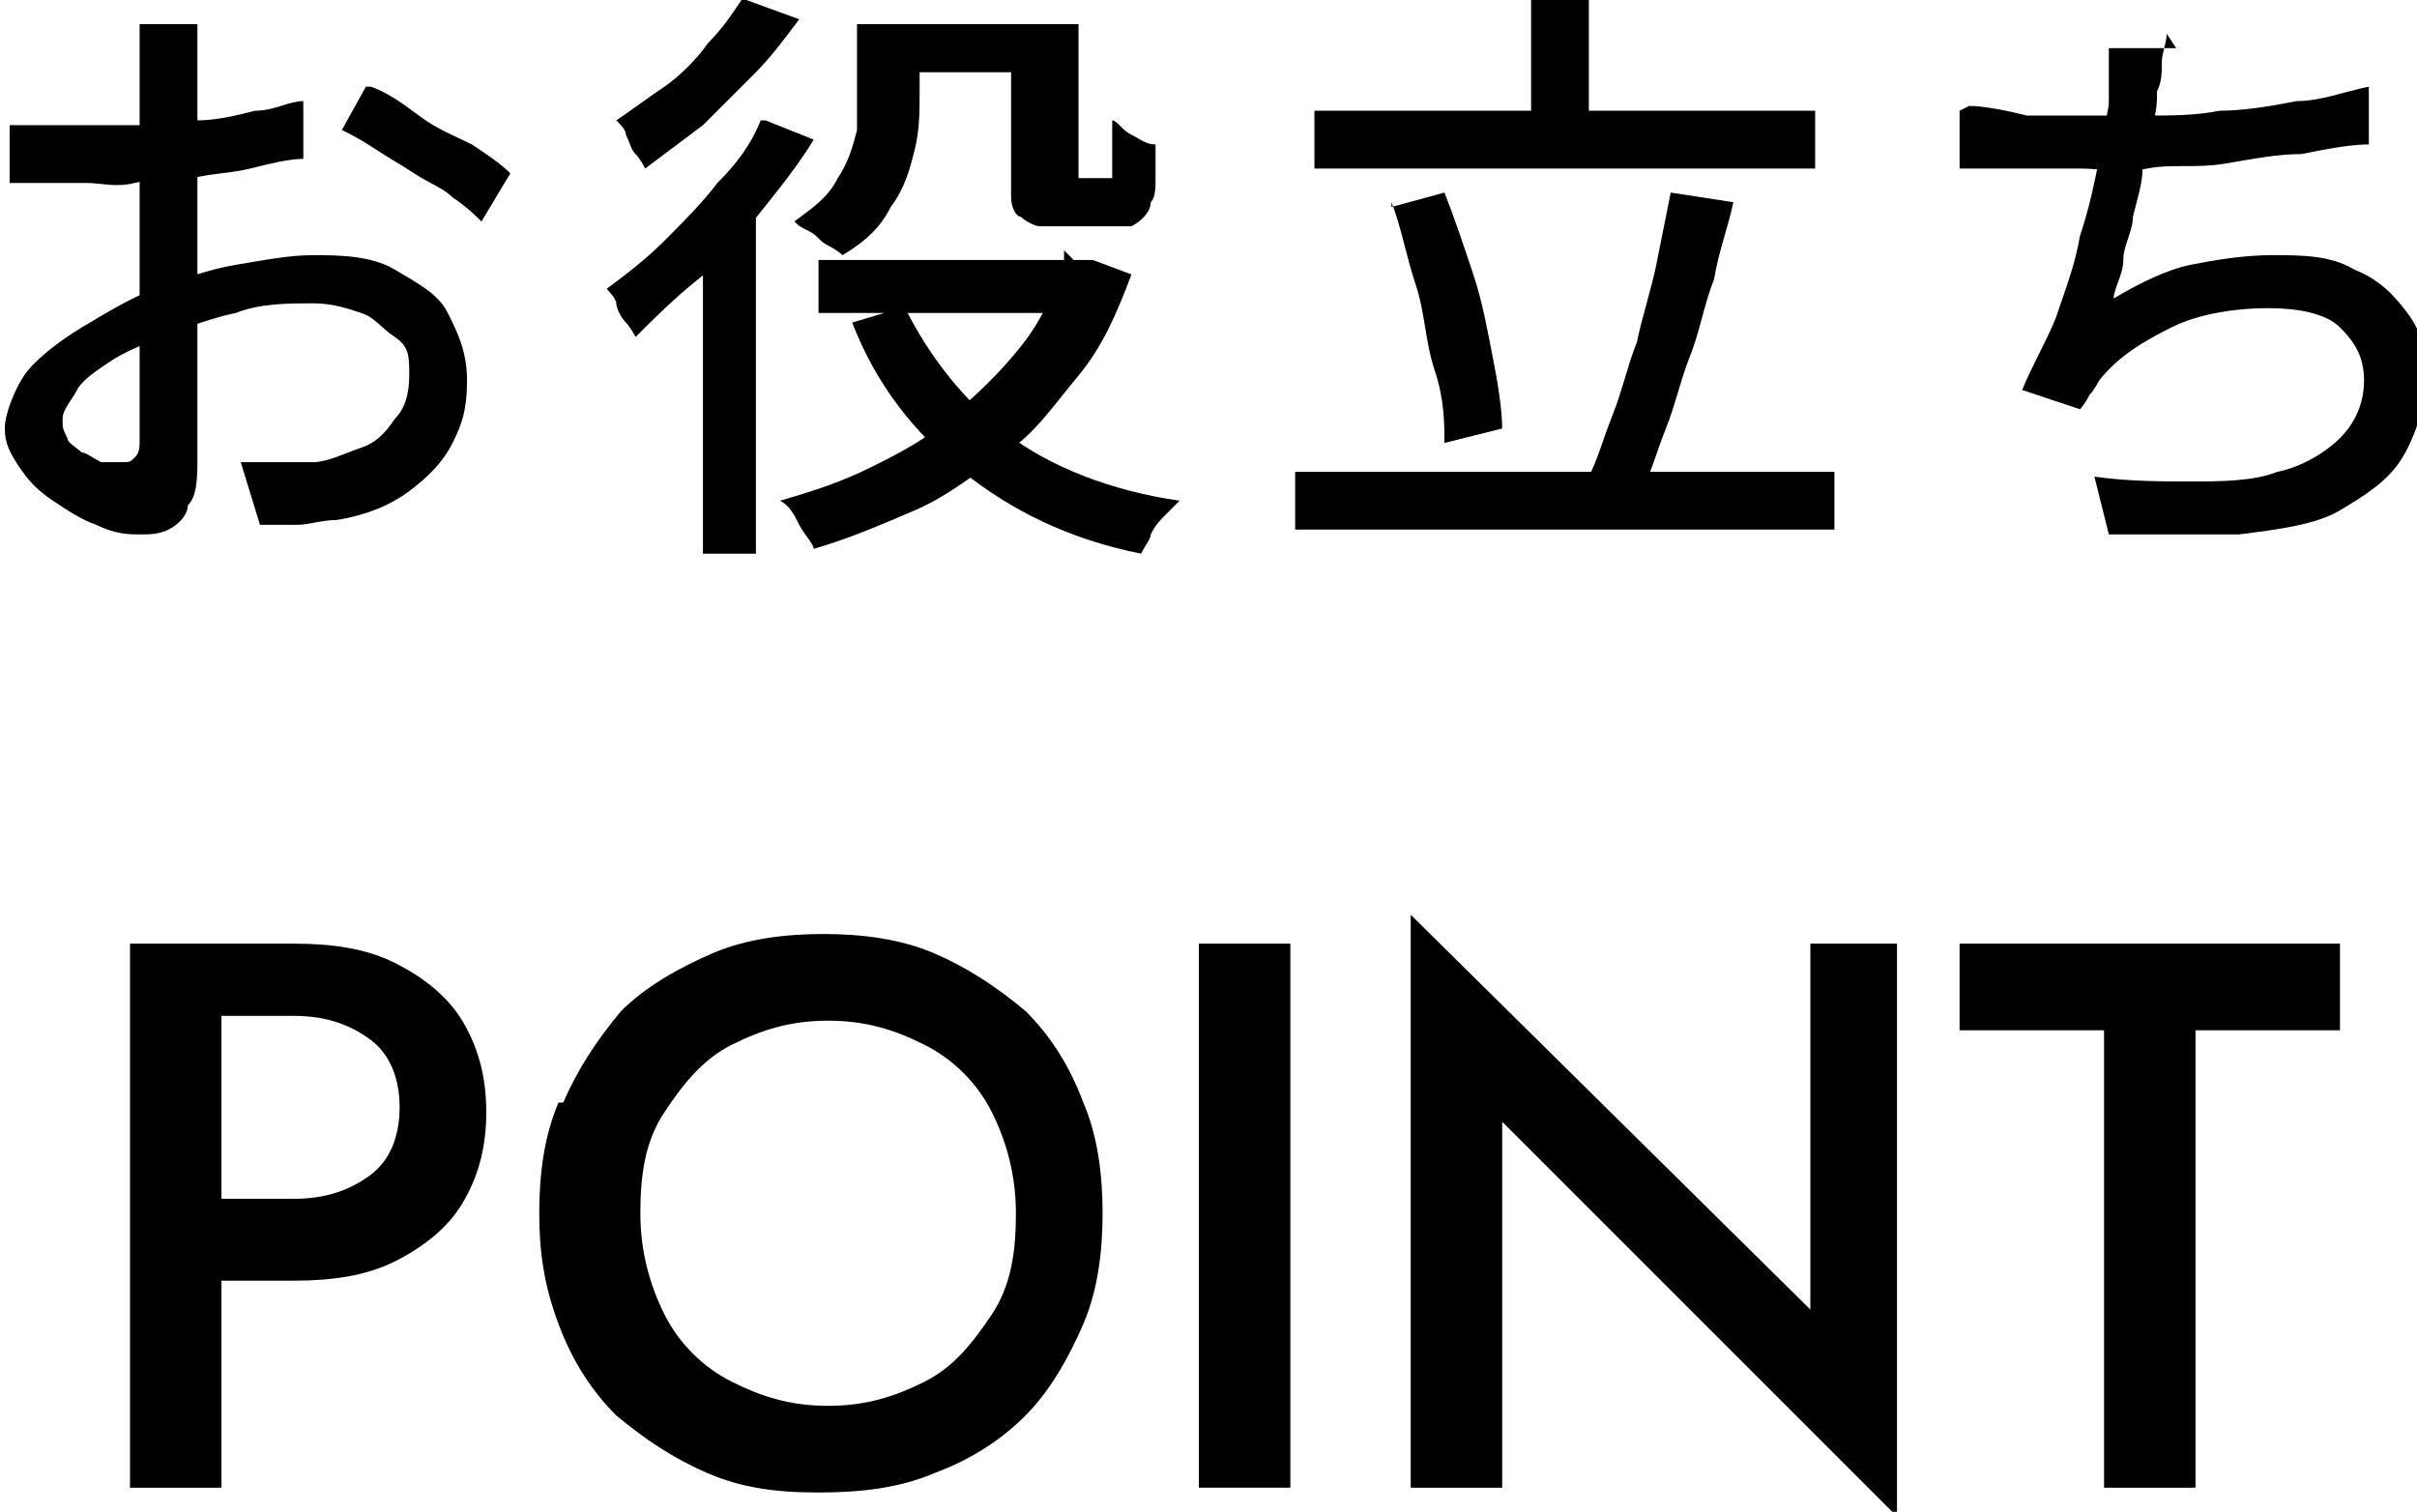 <?xml version="1.0" encoding="UTF-8"?>
<svg id="b" xmlns="http://www.w3.org/2000/svg" version="1.1" viewBox="0 0 50.2 31.4">
  <!-- Generator: Adobe Illustrator 29.7.1, SVG Export Plug-In . SVG Version: 2.1.1 Build 8)  -->
  <g id="c">
    <path d="M4.6,19.6v11.3h-1.9v-11.3h1.9ZM3.8,19.6h2.3c.8,0,1.5.1,2.1.4s1.1.7,1.4,1.2c.3.5.5,1.1.5,1.9s-.2,1.4-.5,1.9c-.3.5-.8.9-1.4,1.2-.6.3-1.3.4-2.1.4h-2.3v-1.7h2.3c.7,0,1.2-.2,1.6-.5.4-.3.6-.8.6-1.4s-.2-1.1-.6-1.4c-.4-.3-.9-.5-1.6-.5h-2.3v-1.7h0Z"/>
    <path d="M11.7,22.9c.3-.7.7-1.3,1.2-1.9.5-.5,1.2-.9,1.9-1.2.7-.3,1.5-.4,2.3-.4s1.6.1,2.3.4c.7.3,1.3.7,1.9,1.2.5.5.9,1.1,1.2,1.9.3.7.4,1.5.4,2.3s-.1,1.6-.4,2.3-.7,1.4-1.2,1.9c-.5.5-1.1.9-1.9,1.2-.7.3-1.5.4-2.4.4s-1.6-.1-2.3-.4c-.7-.3-1.3-.7-1.9-1.2-.5-.5-.9-1.1-1.2-1.9s-.4-1.5-.4-2.3.1-1.6.4-2.3ZM13.8,27.3c.3.6.8,1.1,1.4,1.4.6.3,1.2.5,2,.5s1.4-.2,2-.5c.6-.3,1-.8,1.4-1.4s.5-1.3.5-2.1-.2-1.5-.5-2.1c-.3-.6-.8-1.1-1.4-1.4-.6-.3-1.2-.5-2-.5s-1.4.2-2,.5c-.6.3-1,.8-1.4,1.4s-.5,1.3-.5,2.1.2,1.5.5,2.1h0Z"/>
    <path d="M26.8,19.6v11.3h-1.9v-11.3h1.9Z"/>
    <path d="M39.4,19.6v11.9l-8.2-8.2v7.6h-1.9v-11.9l8.3,8.2v-7.6h1.9Z"/>
    <path d="M40.7,19.6h7.9v1.8h-3v9.5h-1.9v-9.5h-3s0-1.8,0-1.8Z"/>
    <path d="M4.1.5c0,0,0,.2,0,.3,0,.1,0,.2,0,.4s0,.2,0,.3c0,.2,0,.5,0,.8s0,.6,0,1,0,.7,0,1v1c0,.3,0,.7,0,1.1,0,.4,0,.8,0,1.2s0,.7,0,1.1c0,.3,0,.6,0,.8,0,.4,0,.8-.2,1,0,.2-.2.4-.4.5s-.4.1-.6.1-.5,0-.9-.2c-.3-.1-.6-.3-.9-.5s-.5-.4-.7-.7c-.2-.3-.3-.5-.3-.8s.2-.8.4-1.1.7-.7,1.2-1c.5-.3,1-.6,1.5-.8.6-.2,1.1-.4,1.7-.5.6-.1,1.1-.2,1.6-.2s1.2,0,1.7.3.9.5,1.1.9.4.8.4,1.4-.1.9-.3,1.3-.5.7-.9,1c-.4.3-.9.5-1.5.6-.3,0-.6.1-.8.1s-.5,0-.8,0l-.4-1.3h.8c.2,0,.5,0,.7,0,.3,0,.7-.2,1-.3.3-.1.5-.3.7-.6.2-.2.3-.5.3-.9s0-.6-.3-.8-.4-.4-.7-.5c-.3-.1-.6-.2-1-.2-.5,0-1.1,0-1.6.2-.5.1-1,.3-1.6.5-.4.2-.7.3-1,.5-.3.2-.6.4-.7.6s-.3.4-.3.6,0,.2.1.4c0,.1.2.2.3.3.1,0,.2.1.4.2.1,0,.2,0,.4,0s.2,0,.3-.1.1-.2.1-.4,0-.6,0-1,0-.9,0-1.4c0-.5,0-1,0-1.5v-1.1c0-.4,0-.8,0-1.1,0-.3,0-.7,0-.9v-.6c0,0,0-.2,0-.3,0-.1,0-.2,0-.4s0-.2,0-.3h1.4,0ZM.3,2.6c.4,0,.7,0,.9,0,.2,0,.5,0,.7,0s.7,0,1,0,.8,0,1.2-.1c.4,0,.8-.1,1.2-.2.4,0,.7-.2,1-.2v1.2c-.3,0-.7.1-1.1.2s-.8.1-1.2.2c-.4,0-.8,0-1.2.1s-.7,0-1,0-.7,0-.9,0c-.2,0-.5,0-.7,0,0,0,0-1.2,0-1.2ZM7.7,1.8c.3.1.6.3,1,.6s.7.4,1.1.6c.3.2.6.4.8.6l-.6,1c-.1-.1-.3-.3-.6-.5-.2-.2-.5-.3-.8-.5-.3-.2-.5-.3-.8-.5s-.5-.3-.7-.4l.5-.9h0Z"/>
    <path d="M15.9,2.5l1,.4c-.3.5-.7,1-1.1,1.5-.4.5-.8,1-1.3,1.4s-.9.8-1.3,1.2c0,0-.1-.2-.2-.3s-.2-.3-.2-.4-.2-.3-.2-.3c.4-.3.8-.6,1.2-1,.4-.4.8-.8,1.1-1.2.4-.4.7-.8.9-1.3h0ZM15.5,0l1.1.4c-.3.4-.6.8-.9,1.1-.4.4-.7.7-1.1,1.1-.4.3-.8.6-1.2.9,0,0-.1-.2-.2-.3s-.1-.2-.2-.4c0-.1-.1-.2-.2-.3.3-.2.7-.5,1-.7s.7-.6.9-.9c.3-.3.5-.6.7-.9ZM14.6,5.2l1.1-1.1h0v7.4h-1.1v-6.3h0ZM22.3,5.4h.4s.8.3.8.3c-.3.8-.6,1.5-1.1,2.1s-.9,1.2-1.5,1.6-1.2.9-1.9,1.2-1.4.6-2.1.8c0-.1-.2-.3-.3-.5-.1-.2-.2-.4-.4-.5.7-.2,1.3-.4,1.9-.7s1.2-.6,1.7-1.1c.5-.4,1-.9,1.4-1.4s.7-1.1.9-1.8v-.2h0ZM18,.5h1.1v1.4c0,.4,0,.8-.1,1.2s-.2.8-.5,1.2c-.2.4-.5.7-1,1,0,0-.1-.1-.3-.2s-.2-.2-.4-.3-.2-.1-.3-.2c.4-.3.7-.5.9-.9.2-.3.3-.6.4-1,0-.3,0-.6,0-.9V.5h0ZM17,5.4h5.6v1.1h-5.6v-1.1ZM18.8,6.4c.5,1,1.2,1.9,2.1,2.6s2.2,1.2,3.6,1.4c0,0-.2.2-.3.3-.1.1-.2.2-.3.4,0,.1-.1.2-.2.4-1.5-.3-2.7-.9-3.7-1.7-1-.8-1.8-1.8-2.3-3.1l1-.3h0ZM18.5.5h3.4v1h-3.4V.5ZM21.2.5h1.2v2.8c0,.2,0,.4,0,.4,0,0,0,0,0,0,0,0,0,0,.1,0h.4s0,0,.1,0c0,0,0,0,.1,0,0,0,0,0,0,0s0-.1,0-.2c0,0,0-.2,0-.4,0-.2,0-.4,0-.6.1,0,.2.2.4.3s.3.2.5.2c0,.2,0,.5,0,.7,0,.2,0,.4-.1.5,0,.2-.2.4-.4.5,0,0-.2,0-.3,0s-.2,0-.4,0h-.7c-.1,0-.3,0-.5,0-.1,0-.3-.1-.4-.2-.1,0-.2-.2-.2-.4,0-.2,0-.4,0-.8,0,0,0-2.8,0-2.8Z"/>
    <path d="M26.9,9.8h11.2v1.2h-11.2v-1.2ZM27.3,2.3h10.4v1.2h-10.4s0-1.2,0-1.2ZM28.9,4.3l1.1-.3c.2.5.4,1.1.6,1.7s.3,1.2.4,1.7.2,1.1.2,1.5l-1.2.3c0-.4,0-.9-.2-1.5s-.2-1.2-.4-1.8c-.2-.6-.3-1.2-.5-1.7ZM31.8,0h1.2v3h-1.2S31.8,0,31.8,0ZM34.7,4l1.3.2c-.1.5-.3,1-.4,1.6-.2.5-.3,1.1-.5,1.6-.2.5-.3,1-.5,1.5-.2.5-.3.9-.5,1.3l-1.1-.3c.2-.4.3-.8.5-1.3.2-.5.3-1,.5-1.5.1-.5.3-1.1.4-1.6.1-.5.2-1,.3-1.5h0Z"/>
    <path d="M40.9,2.2c.3,0,.8.1,1.2.2.4,0,.9,0,1.2,0s.8,0,1.3,0c.5,0,1,0,1.5-.1.5,0,1.1-.1,1.6-.2.5,0,1-.2,1.5-.3v1.2c-.4,0-.9.1-1.4.2-.5,0-1,.1-1.6.2s-1.1,0-1.6.1-1,0-1.4,0-.9,0-1.3,0-.8,0-1.2,0v-1.2h0ZM45,.7c0,.2-.1.4-.1.6,0,.2,0,.4-.1.6,0,.2,0,.4-.1.7,0,.3-.1.6-.2.9,0,.3-.1.6-.2,1,0,.3-.2.6-.2.9,0,.3-.2.6-.2.8.5-.3,1.1-.6,1.6-.7s1.1-.2,1.7-.2,1.2,0,1.7.3c.5.2.8.5,1.1.9.3.4.4.8.4,1.3s-.2,1.2-.5,1.7-.8.8-1.3,1.1-1.3.4-2.1.5c-.8,0-1.7,0-2.7,0l-.3-1.2c.7.1,1.4.1,2,.1s1.3,0,1.8-.2c.5-.1,1-.4,1.3-.7.3-.3.5-.7.5-1.2s-.2-.8-.5-1.1c-.3-.3-.9-.4-1.5-.4s-1.4.1-2,.4-1.1.6-1.5,1.1c0,0-.1.2-.2.3,0,0-.1.2-.2.3l-1.2-.4c.2-.5.5-1,.7-1.5.2-.6.4-1.1.5-1.7.2-.6.3-1.1.4-1.6,0-.5.2-.9.2-1.2,0-.2,0-.4,0-.6,0-.2,0-.3,0-.5h1.4c0,0,0,0,0,0Z"/>
  </g>
</svg>